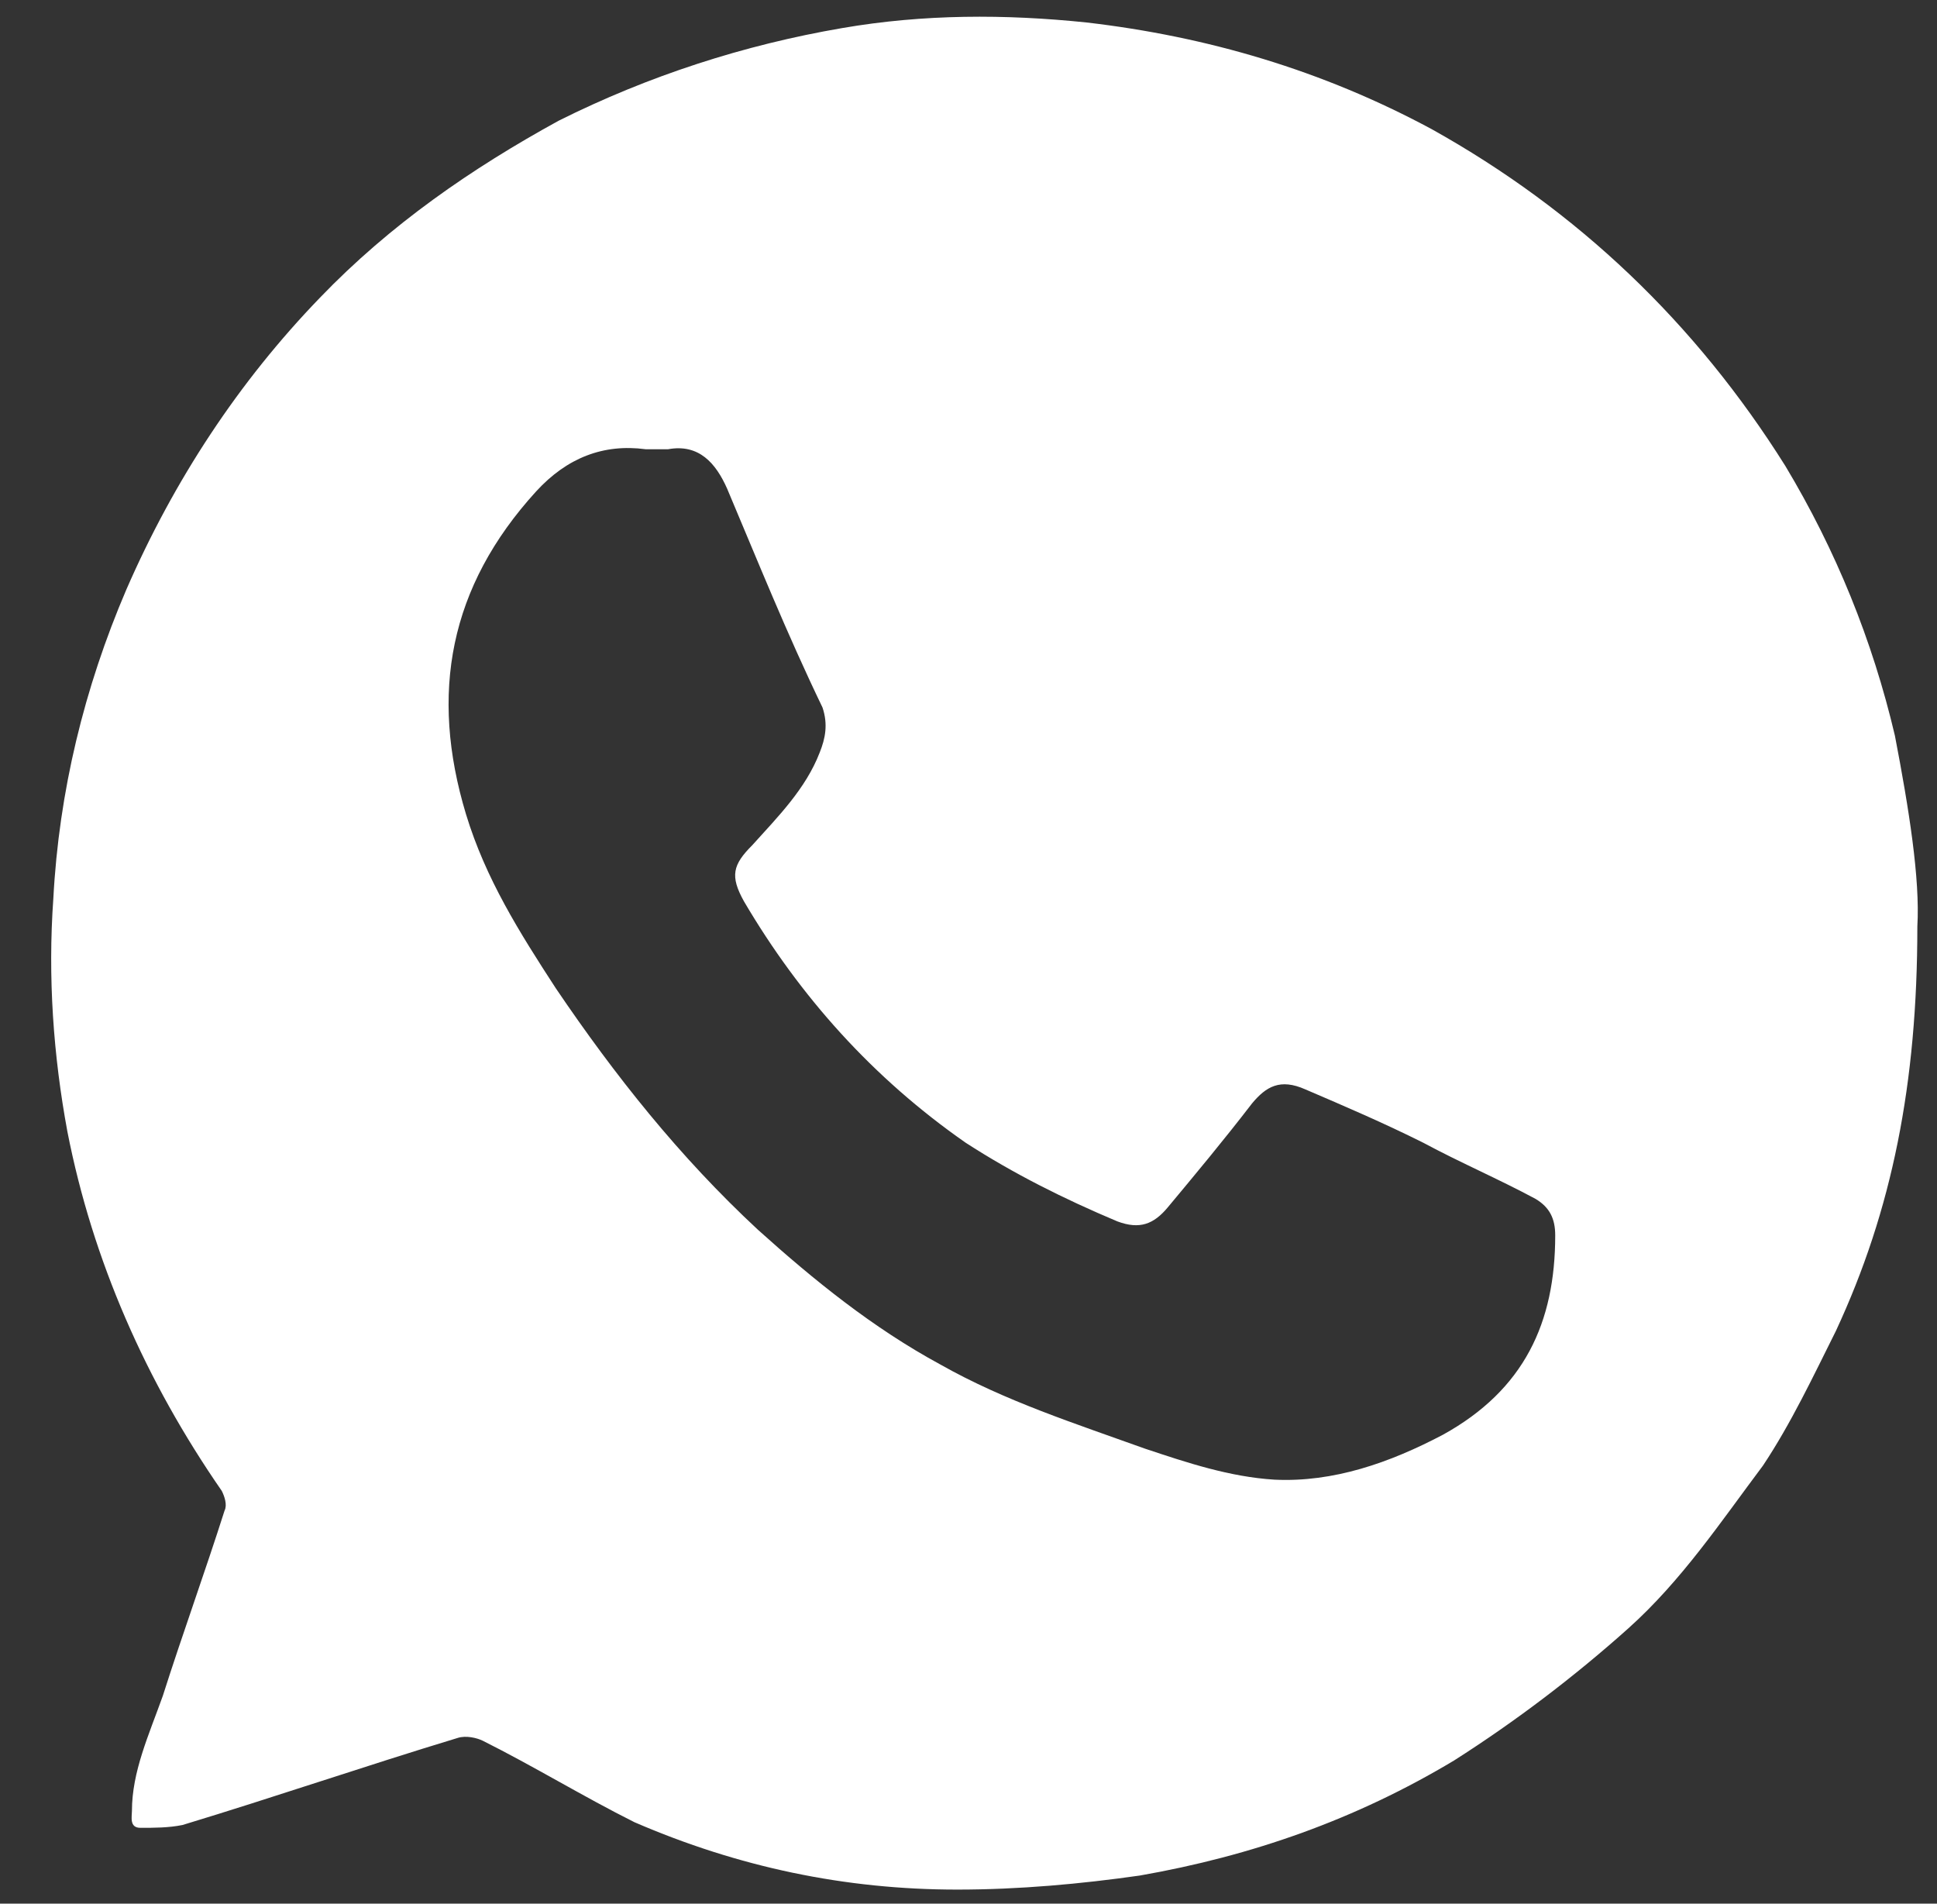 <?xml version="1.0" encoding="utf-8"?>
<!-- Generator: Adobe Illustrator 22.0.0, SVG Export Plug-In . SVG Version: 6.00 Build 0)  -->
<svg version="1.1" id="Capa_1" xmlns="http://www.w3.org/2000/svg" xmlns:xlink="http://www.w3.org/1999/xlink" x="0px" y="0px"
	 viewBox="0 0 69 67.8" style="enable-background:new 0 0 69 67.8;" xml:space="preserve">
<rect x="0" y="0" width="69" height="67.8" fill="#333333" stroke="none"/>
<style type="text/css">
	.st0{fill:#FFFFFF;}
</style>
<path class="st0" d="M68.3,33c0,5.6-0.9,10.1-2.9,14.4c-0.8,1.6-1.6,3.3-2.6,4.8c-1.5,2-2.9,4.1-4.8,5.8c-1.9,1.7-4,3.3-6.2,4.7
	c-3.5,2.1-7.2,3.4-11.2,4.1c-2.1,0.3-4.3,0.5-6.5,0.5c-4,0-7.8-0.8-11.5-2.4C20.8,64,19,62.9,17.2,62c-0.2-0.1-0.6-0.2-0.9-0.1
	c-3.3,1-6.5,2.1-9.8,3.1c-0.5,0.1-1,0.1-1.5,0.1c-0.4,0-0.3-0.4-0.3-0.6c0-1.4,0.6-2.7,1.1-4.1C6.5,58.2,7.3,56,8,53.8
	c0.1-0.2,0-0.5-0.1-0.7c-2.7-3.9-4.6-8.2-5.5-12.8c-0.5-2.7-0.7-5.5-0.5-8.3c0.2-3.8,1.1-7.5,2.6-11c1.7-3.9,4-7.4,6.9-10.4
	c2.5-2.6,5.4-4.6,8.5-6.3C23.1,2.7,26.5,1.6,30,1c2.9-0.5,5.8-0.5,8.7-0.2c4.3,0.5,8.4,1.7,12.3,3.8c5.2,2.9,9.4,6.9,12.6,12
	c1.8,3,3.1,6.2,3.9,9.6C68,28.8,68.4,31.3,68.3,33z M23,16c-1.5-0.2-2.8,0.3-3.9,1.5c-3.1,3.4-3.8,7.2-2.5,11.5
	c0.7,2.3,1.9,4.2,3.2,6.2c2.1,3.1,4.4,6,7.2,8.6c2,1.8,4.1,3.5,6.5,4.8c2.3,1.3,4.8,2.1,7.3,3c1.5,0.5,3,1,4.6,1.1
	c2.1,0.1,4.1-0.6,6-1.6c2.9-1.6,4-4,4-7.1c0-0.6-0.2-1-0.7-1.3c-1.3-0.7-2.7-1.3-4-2c-1.4-0.7-2.8-1.3-4.2-1.9
	c-0.9-0.4-1.4-0.1-1.9,0.5c-1,1.3-2,2.5-3,3.7c-0.5,0.6-1,0.8-1.8,0.5c-1.9-0.8-3.7-1.7-5.4-2.8c-3.3-2.3-5.9-5.2-7.9-8.6
	c-0.5-0.9-0.4-1.3,0.3-2c0.9-1,1.9-2,2.4-3.3c0.2-0.5,0.3-1,0.1-1.6C28,22.5,27,20,25.9,17.4c-0.4-0.9-1-1.6-2.1-1.4
	C23.5,16,23.3,16,23,16z"/>
</svg>
